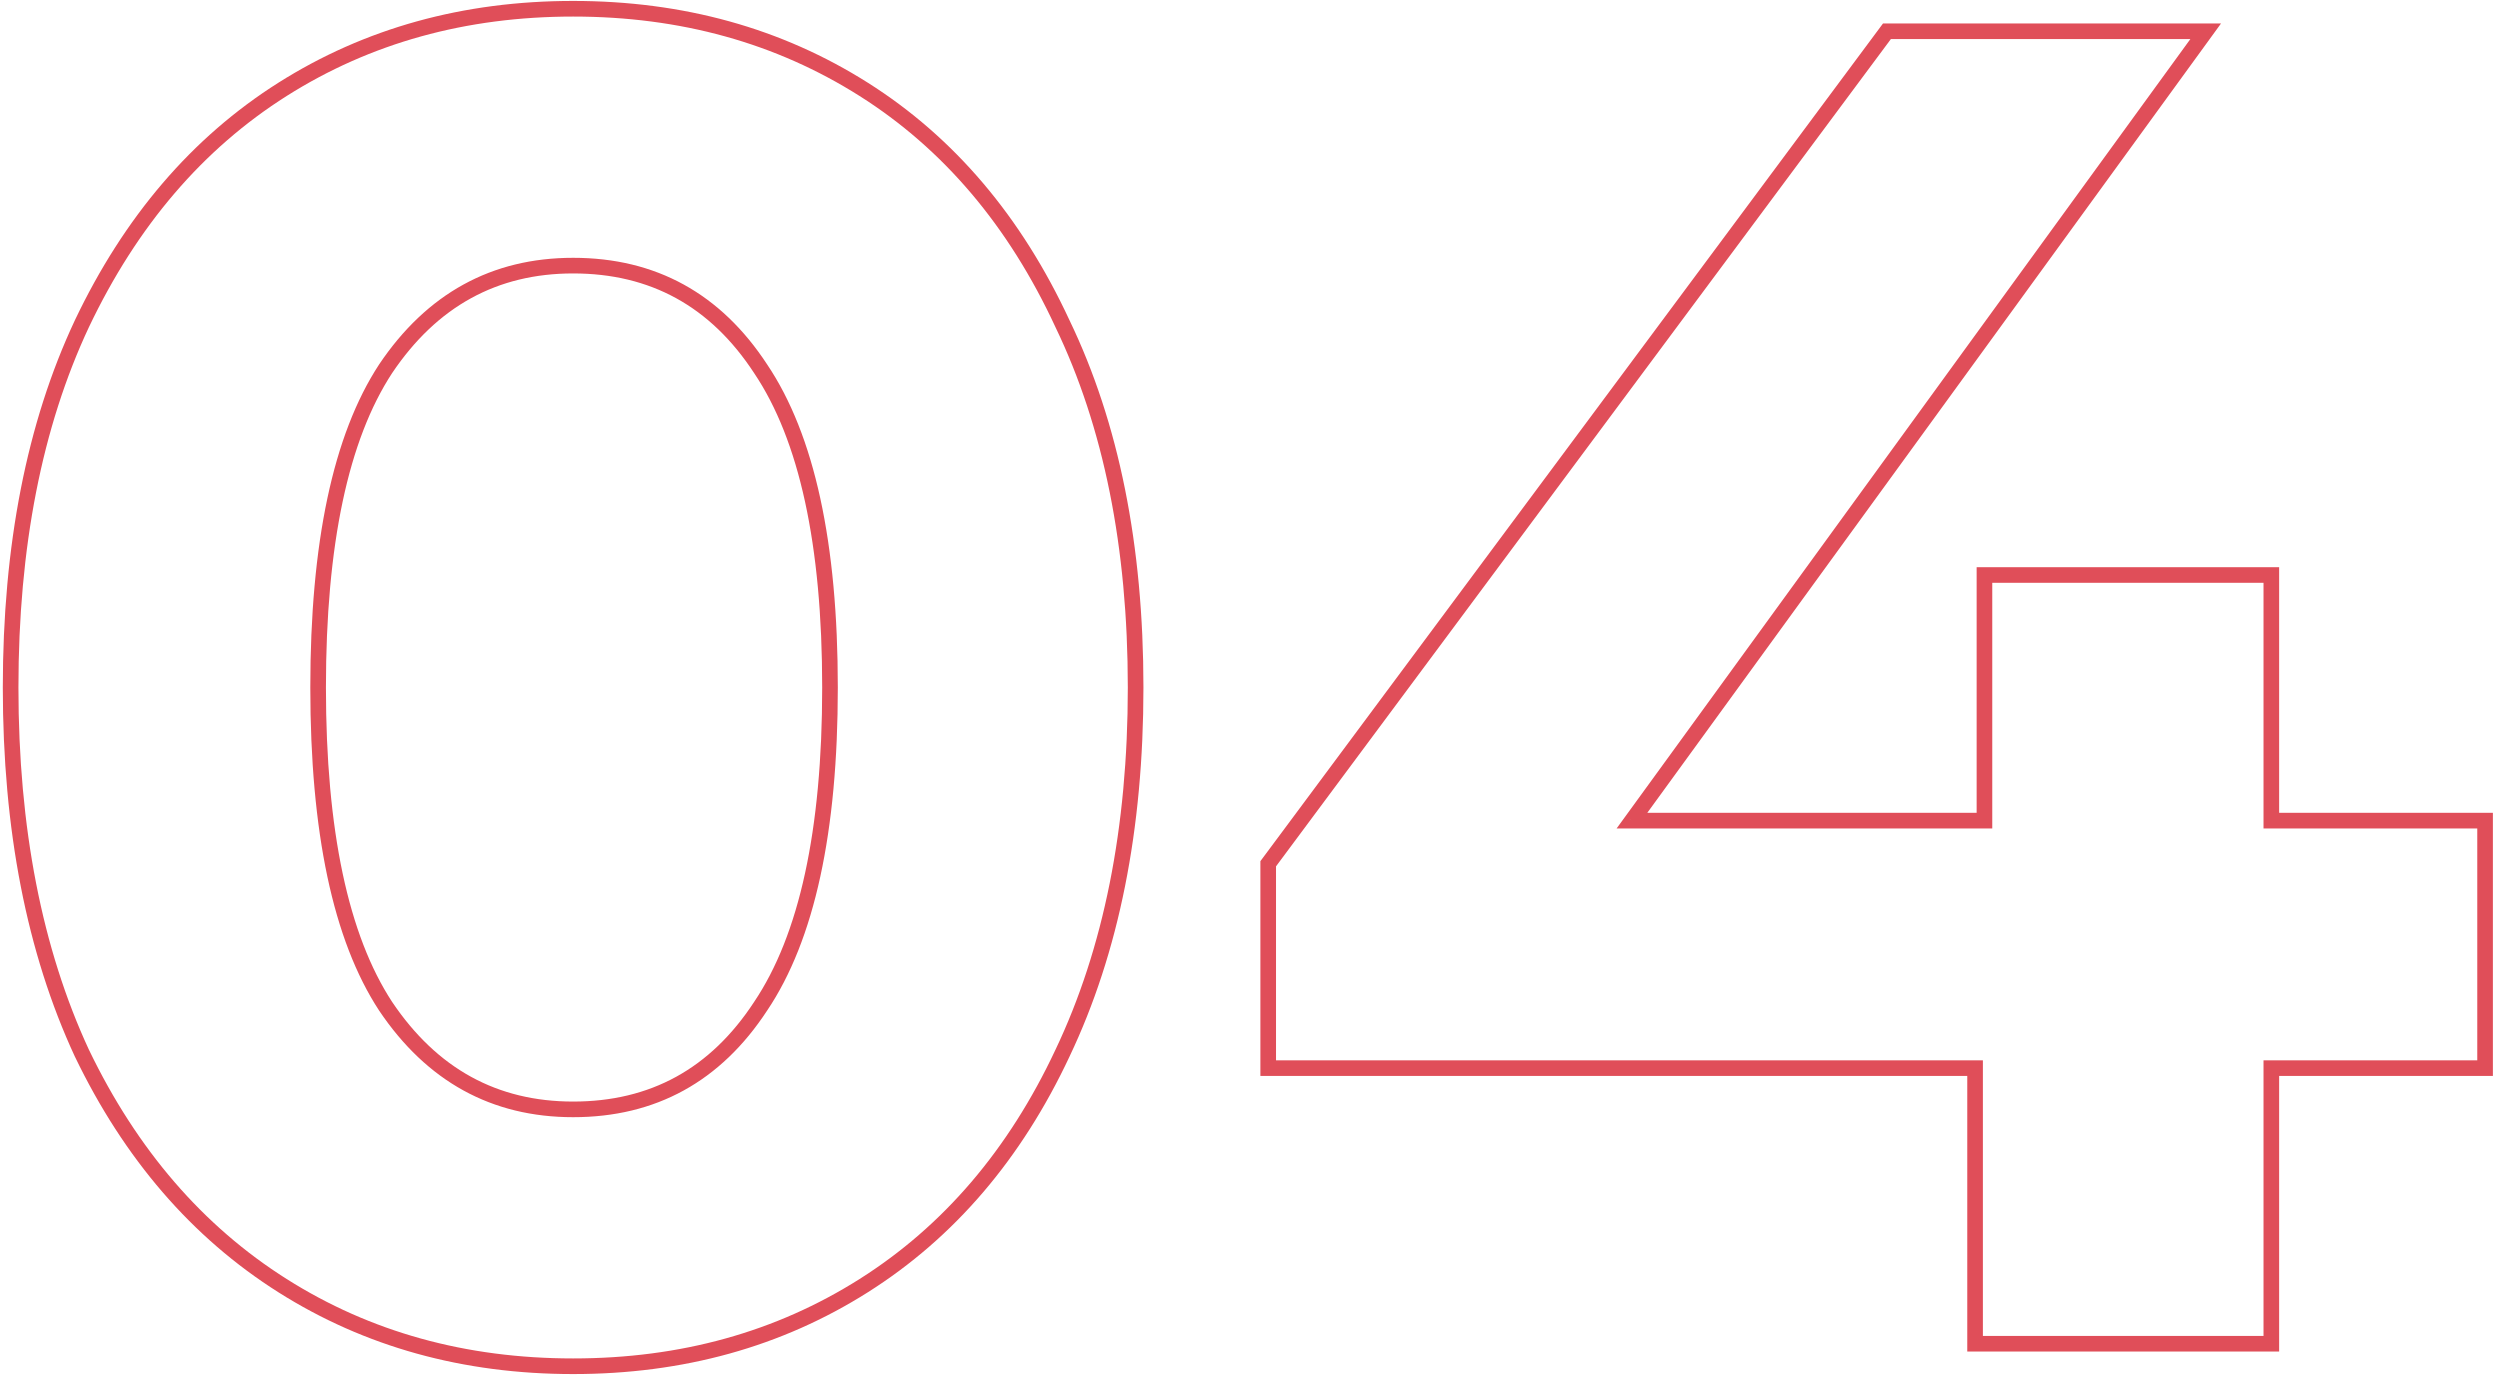 <?xml version="1.0" encoding="UTF-8"?> <svg xmlns="http://www.w3.org/2000/svg" width="160" height="88" viewBox="0 0 160 88" fill="none"> <path d="M18.08 82.28L18.347 81.857L18.347 81.857L18.08 82.28ZM5.24 67.4L4.786 67.61L4.79 67.617L5.24 67.4ZM5.24 20.72L4.788 20.505L4.787 20.508L5.24 20.72ZM18.08 5.72L18.347 6.143L18.347 6.143L18.08 5.72ZM55.28 5.72L55.013 6.143L55.013 6.143L55.28 5.72ZM68 20.72L67.546 20.93L67.549 20.937L68 20.72ZM68 67.4L67.549 67.185L67.547 67.188L68 67.4ZM55.28 82.28L55.013 81.857L55.013 81.857L55.28 82.28ZM48.68 64.4L48.265 64.121L48.262 64.126L48.68 64.4ZM48.68 23.6L48.262 23.874L48.265 23.879L48.68 23.6ZM24.68 23.6L24.265 23.321L24.262 23.326L24.68 23.6ZM24.68 64.4L24.262 64.674L24.265 64.679L24.68 64.4ZM36.68 86.94C29.807 86.94 23.701 85.243 18.347 81.857L17.813 82.703C23.339 86.197 29.633 87.94 36.68 87.94V86.94ZM18.347 81.857C12.995 78.473 8.775 73.589 5.691 67.183L4.79 67.617C7.945 74.171 12.285 79.207 17.813 82.703L18.347 81.857ZM5.694 67.19C2.691 60.71 1.18 52.985 1.18 44H0.18C0.18 53.095 1.709 60.97 4.786 67.61L5.694 67.19ZM1.18 44C1.18 35.015 2.691 27.331 5.693 20.932L4.787 20.508C1.709 27.069 0.18 34.905 0.18 44H1.18ZM5.692 20.935C8.776 14.449 12.997 9.526 18.347 6.143L17.813 5.297C12.283 8.794 7.944 13.871 4.788 20.505L5.692 20.935ZM18.347 6.143C23.701 2.757 29.807 1.06 36.68 1.06V0.06C29.633 0.06 23.339 1.803 17.813 5.297L18.347 6.143ZM36.68 1.06C43.553 1.06 49.659 2.757 55.013 6.143L55.547 5.297C50.021 1.803 43.727 0.06 36.68 0.06V1.06ZM55.013 6.143C60.362 9.525 64.542 14.446 67.546 20.93L68.454 20.51C65.378 13.874 61.078 8.795 55.547 5.297L55.013 6.143ZM67.549 20.937C70.63 27.334 72.18 35.016 72.18 44H73.18C73.18 34.904 71.61 27.066 68.451 20.503L67.549 20.937ZM72.18 44C72.18 52.983 70.63 60.707 67.549 67.185L68.451 67.615C71.61 60.973 73.18 53.097 73.18 44H72.18ZM67.547 67.188C64.543 73.591 60.363 78.474 55.013 81.857L55.547 82.703C61.077 79.206 65.377 74.169 68.453 67.612L67.547 67.188ZM55.013 81.857C49.659 85.243 43.553 86.94 36.68 86.94V87.94C43.727 87.94 50.021 86.197 55.547 82.703L55.013 81.857ZM36.68 71.5C41.974 71.5 46.129 69.21 49.098 64.674L48.262 64.126C45.471 68.39 41.626 70.5 36.68 70.5V71.5ZM49.095 64.679C52.138 60.156 53.62 53.235 53.62 44H52.62C52.62 53.165 51.142 59.844 48.265 64.121L49.095 64.679ZM53.62 44C53.62 34.765 52.138 27.844 49.095 23.321L48.265 23.879C51.142 28.156 52.62 34.835 52.62 44H53.62ZM49.098 23.326C46.129 18.79 41.974 16.5 36.68 16.5V17.5C41.626 17.5 45.471 19.61 48.262 23.874L49.098 23.326ZM36.68 16.5C31.463 16.5 27.312 18.791 24.265 23.321L25.095 23.879C27.968 19.609 31.817 17.5 36.68 17.5V16.5ZM24.262 23.326C21.302 27.848 19.86 34.767 19.86 44H20.86C20.86 34.833 22.298 28.152 25.098 23.874L24.262 23.326ZM19.86 44C19.86 53.233 21.302 60.152 24.262 64.674L25.098 64.126C22.298 59.848 20.86 53.167 20.86 44H19.86ZM24.265 64.679C27.312 69.209 31.463 71.5 36.68 71.5V70.5C31.817 70.5 27.968 68.391 25.095 64.121L24.265 64.679ZM159.045 68.36V68.86H159.545V68.36H159.045ZM145.365 68.36V67.86H144.865V68.36H145.365ZM145.365 86V86.5H145.865V86H145.365ZM126.405 86H125.905V86.5H126.405V86ZM126.405 68.36H126.905V67.86H126.405V68.36ZM81.165 68.36H80.665V68.86H81.165V68.36ZM81.165 55.28L80.764 54.982L80.665 55.114V55.28H81.165ZM120.765 2V1.5H120.514L120.364 1.702L120.765 2ZM141.165 2L141.57 2.294L142.147 1.5H141.165V2ZM104.445 52.52L104.041 52.226L103.464 53.02H104.445V52.52ZM127.005 52.52V53.02H127.505V52.52H127.005ZM127.005 36.8V36.3H126.505V36.8H127.005ZM145.365 36.8H145.865V36.3H145.365V36.8ZM145.365 52.52H144.865V53.02H145.365V52.52ZM159.045 52.52H159.545V52.02H159.045V52.52ZM159.045 67.86H145.365V68.86H159.045V67.86ZM144.865 68.36V86H145.865V68.36H144.865ZM145.365 85.5H126.405V86.5H145.365V85.5ZM126.905 86V68.36H125.905V86H126.905ZM126.405 67.86H81.165V68.86H126.405V67.86ZM81.665 68.36V55.28H80.665V68.36H81.665ZM81.567 55.578L121.167 2.298L120.364 1.702L80.764 54.982L81.567 55.578ZM120.765 2.5H141.165V1.5H120.765V2.5ZM140.761 1.706L104.041 52.226L104.85 52.814L141.57 2.294L140.761 1.706ZM104.445 53.02H127.005V52.02H104.445V53.02ZM127.505 52.52V36.8H126.505V52.52H127.505ZM127.005 37.3H145.365V36.3H127.005V37.3ZM144.865 36.8V52.52H145.865V36.8H144.865ZM145.365 53.02H159.045V52.02H145.365V53.02ZM158.545 52.52V68.36H159.545V52.52H158.545Z" fill="#E04E59"></path> </svg> 